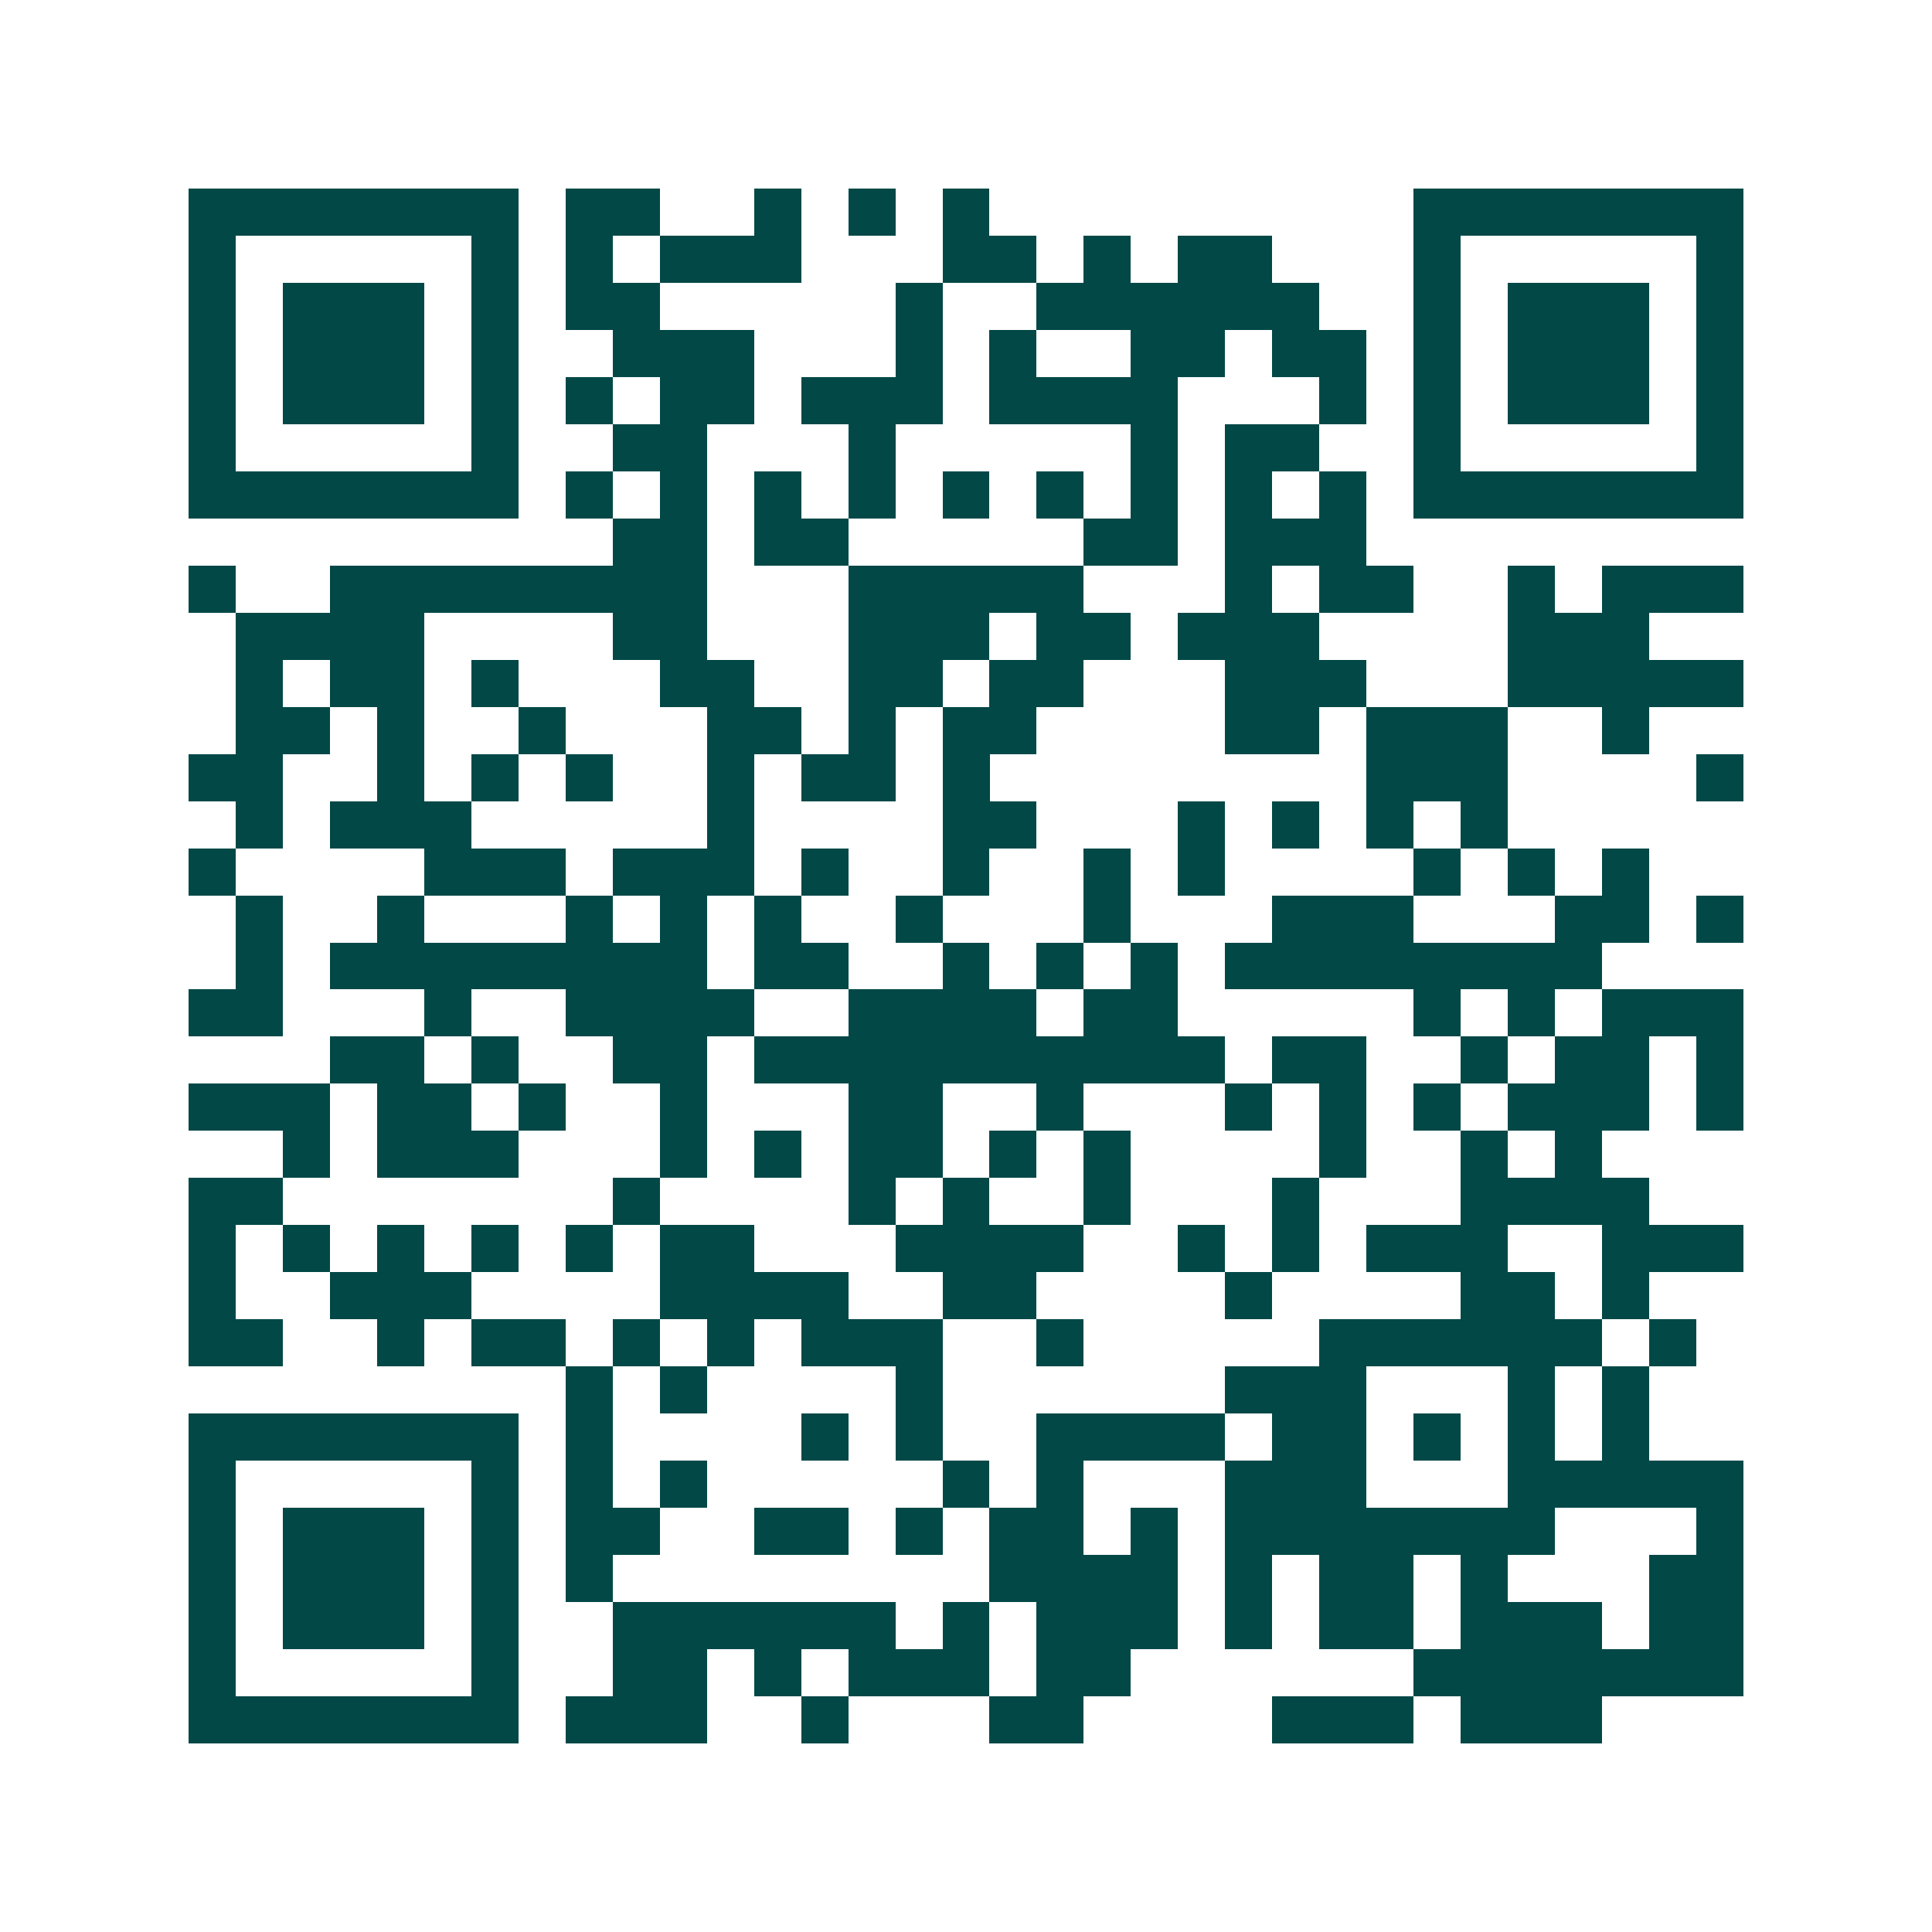 <svg xmlns="http://www.w3.org/2000/svg" width="200" height="200" viewBox="0 0 41 41" shape-rendering="crispEdges"><path fill="#ffffff" d="M0 0h41v41H0z"/><path stroke="#014847" d="M4 4.5h7m1 0h2m2 0h1m1 0h1m1 0h1m9 0h7M4 5.5h1m5 0h1m1 0h1m1 0h3m3 0h2m1 0h1m1 0h2m3 0h1m5 0h1M4 6.5h1m1 0h3m1 0h1m1 0h2m5 0h1m2 0h6m2 0h1m1 0h3m1 0h1M4 7.5h1m1 0h3m1 0h1m2 0h3m3 0h1m1 0h1m2 0h2m1 0h2m1 0h1m1 0h3m1 0h1M4 8.5h1m1 0h3m1 0h1m1 0h1m1 0h2m1 0h3m1 0h4m3 0h1m1 0h1m1 0h3m1 0h1M4 9.5h1m5 0h1m2 0h2m3 0h1m5 0h1m1 0h2m2 0h1m5 0h1M4 10.5h7m1 0h1m1 0h1m1 0h1m1 0h1m1 0h1m1 0h1m1 0h1m1 0h1m1 0h1m1 0h7M13 11.5h2m1 0h2m5 0h2m1 0h3M4 12.5h1m2 0h8m3 0h5m3 0h1m1 0h2m2 0h1m1 0h3M5 13.5h4m4 0h2m3 0h3m1 0h2m1 0h3m4 0h3M5 14.5h1m1 0h2m1 0h1m3 0h2m2 0h2m1 0h2m3 0h3m3 0h5M5 15.5h2m1 0h1m2 0h1m3 0h2m1 0h1m1 0h2m4 0h2m1 0h3m2 0h1M4 16.5h2m2 0h1m1 0h1m1 0h1m2 0h1m1 0h2m1 0h1m8 0h3m4 0h1M5 17.5h1m1 0h3m5 0h1m4 0h2m3 0h1m1 0h1m1 0h1m1 0h1M4 18.5h1m4 0h3m1 0h3m1 0h1m2 0h1m2 0h1m1 0h1m4 0h1m1 0h1m1 0h1M5 19.5h1m2 0h1m3 0h1m1 0h1m1 0h1m2 0h1m3 0h1m3 0h3m3 0h2m1 0h1M5 20.5h1m1 0h8m1 0h2m2 0h1m1 0h1m1 0h1m1 0h8M4 21.5h2m3 0h1m2 0h4m2 0h4m1 0h2m5 0h1m1 0h1m1 0h3M7 22.5h2m1 0h1m2 0h2m1 0h10m1 0h2m2 0h1m1 0h2m1 0h1M4 23.5h3m1 0h2m1 0h1m2 0h1m3 0h2m2 0h1m3 0h1m1 0h1m1 0h1m1 0h3m1 0h1M6 24.5h1m1 0h3m3 0h1m1 0h1m1 0h2m1 0h1m1 0h1m4 0h1m2 0h1m1 0h1M4 25.5h2m7 0h1m4 0h1m1 0h1m2 0h1m3 0h1m3 0h4M4 26.5h1m1 0h1m1 0h1m1 0h1m1 0h1m1 0h2m3 0h4m2 0h1m1 0h1m1 0h3m2 0h3M4 27.5h1m2 0h3m4 0h4m2 0h2m4 0h1m4 0h2m1 0h1M4 28.5h2m2 0h1m1 0h2m1 0h1m1 0h1m1 0h3m2 0h1m5 0h6m1 0h1M12 29.5h1m1 0h1m4 0h1m6 0h3m3 0h1m1 0h1M4 30.5h7m1 0h1m4 0h1m1 0h1m2 0h4m1 0h2m1 0h1m1 0h1m1 0h1M4 31.5h1m5 0h1m1 0h1m1 0h1m5 0h1m1 0h1m3 0h3m3 0h5M4 32.5h1m1 0h3m1 0h1m1 0h2m2 0h2m1 0h1m1 0h2m1 0h1m1 0h7m3 0h1M4 33.5h1m1 0h3m1 0h1m1 0h1m8 0h4m1 0h1m1 0h2m1 0h1m3 0h2M4 34.5h1m1 0h3m1 0h1m2 0h6m1 0h1m1 0h3m1 0h1m1 0h2m1 0h3m1 0h2M4 35.5h1m5 0h1m2 0h2m1 0h1m1 0h3m1 0h2m6 0h7M4 36.5h7m1 0h3m2 0h1m3 0h2m4 0h3m1 0h3"/></svg>
